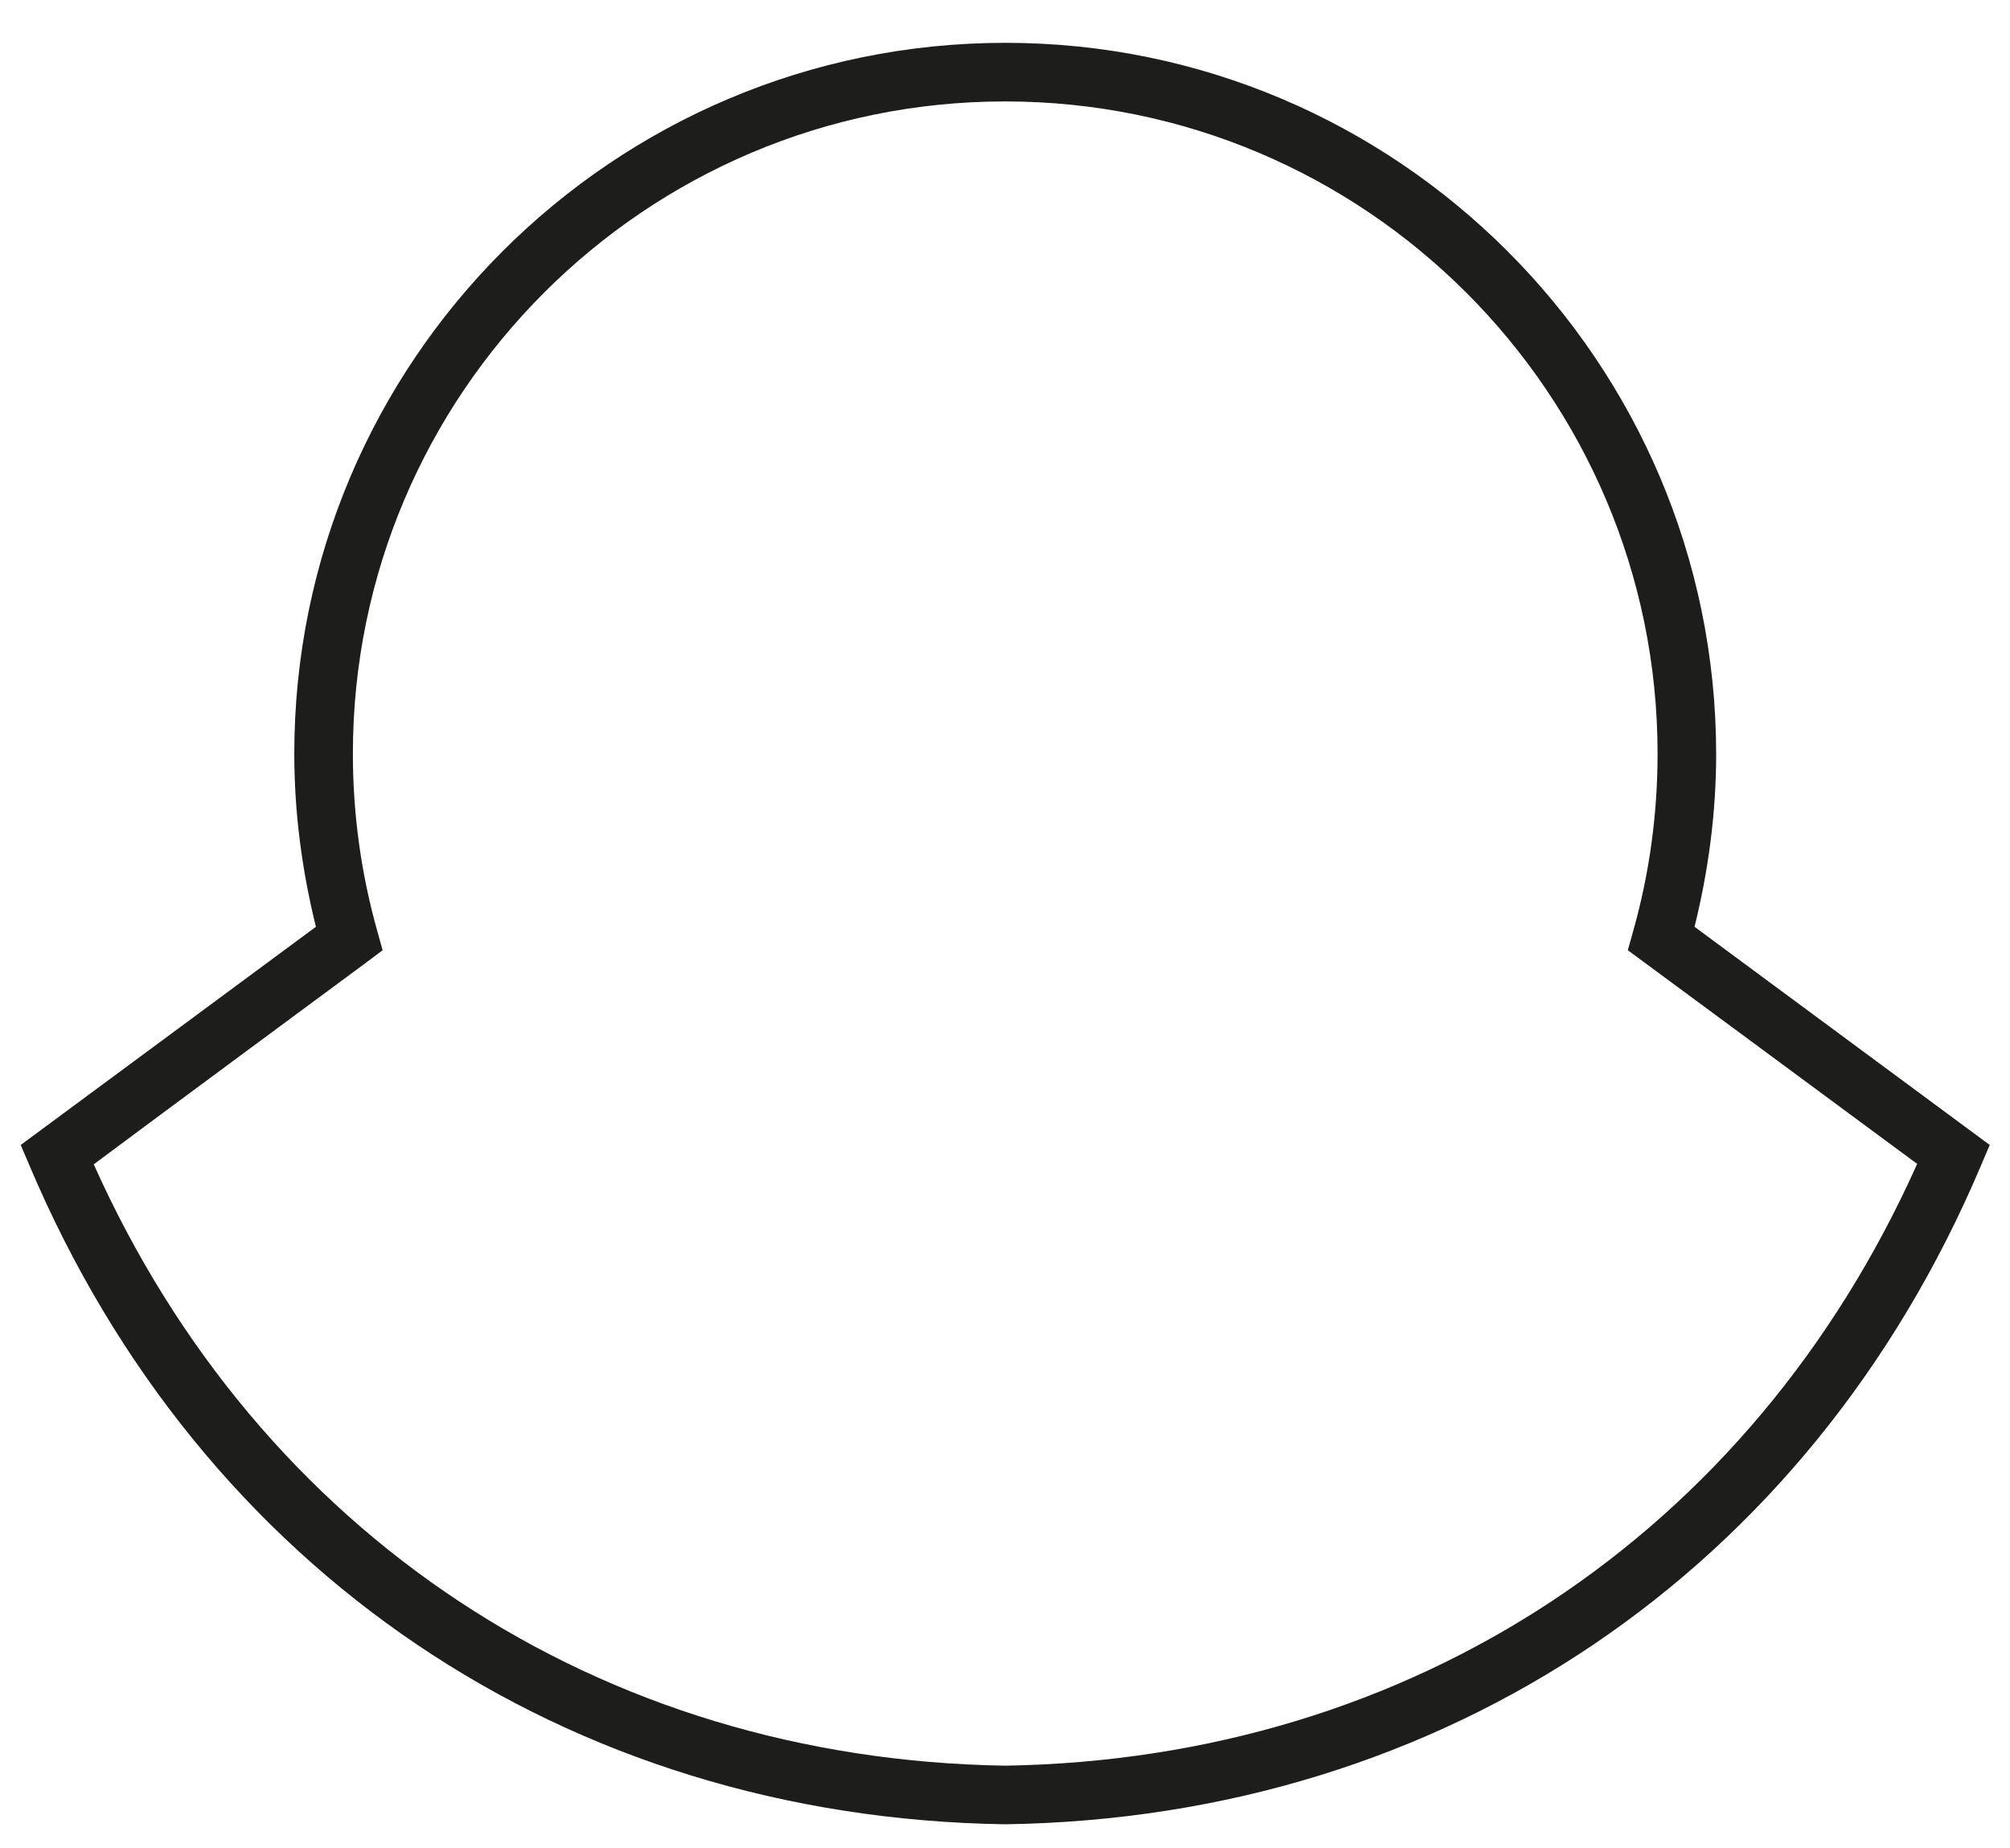 <?xml version="1.0" encoding="utf-8"?>
<!-- Generator: Adobe Illustrator 26.4.1, SVG Export Plug-In . SVG Version: 6.00 Build 0)  -->
<svg version="1.1" id="Layer_1" xmlns="http://www.w3.org/2000/svg" xmlns:xlink="http://www.w3.org/1999/xlink" x="0px" y="0px"
	 viewBox="0 0 446 410" style="enable-background:new 0 0 446 410;" xml:space="preserve">
<style type="text/css">
	.st0{fill:#1D1D1C;}
</style>
<g>
	<path class="st0" d="M65.3,167.2c0,13,1.7,25.9,4.8,38.4C63.9,210.2,4.6,254,4.6,254l2,4.7c38.1,89.9,119,144.5,216.3,146h0.3
		c97.3-1.5,178.2-56.1,216.3-146l2-4.7c0,0-59.3-43.8-65.5-48.4c3.1-12.5,4.8-25.4,4.8-38.4C380.7,80.2,310,9.5,223.1,9.5
		C136,9.5,65.3,80.2,65.3,167.2 M81.3,213.5l3.6-2.7l-1.2-4.3c-3.6-12.8-5.4-26-5.4-39.3c0-79.8,64.9-144.7,144.7-144.7
		c79.9,0,144.8,64.9,144.8,144.7c0,13.3-1.8,26.6-5.4,39.3l-1.2,4.3c0,0,56.8,41.9,64.2,47.4c-36.8,82.2-112,132-202.3,133.5
		c-90.3-1.4-165.5-51.3-202.3-133.4C28.1,252.8,81.3,213.5,81.3,213.5"/>
</g>
</svg>
